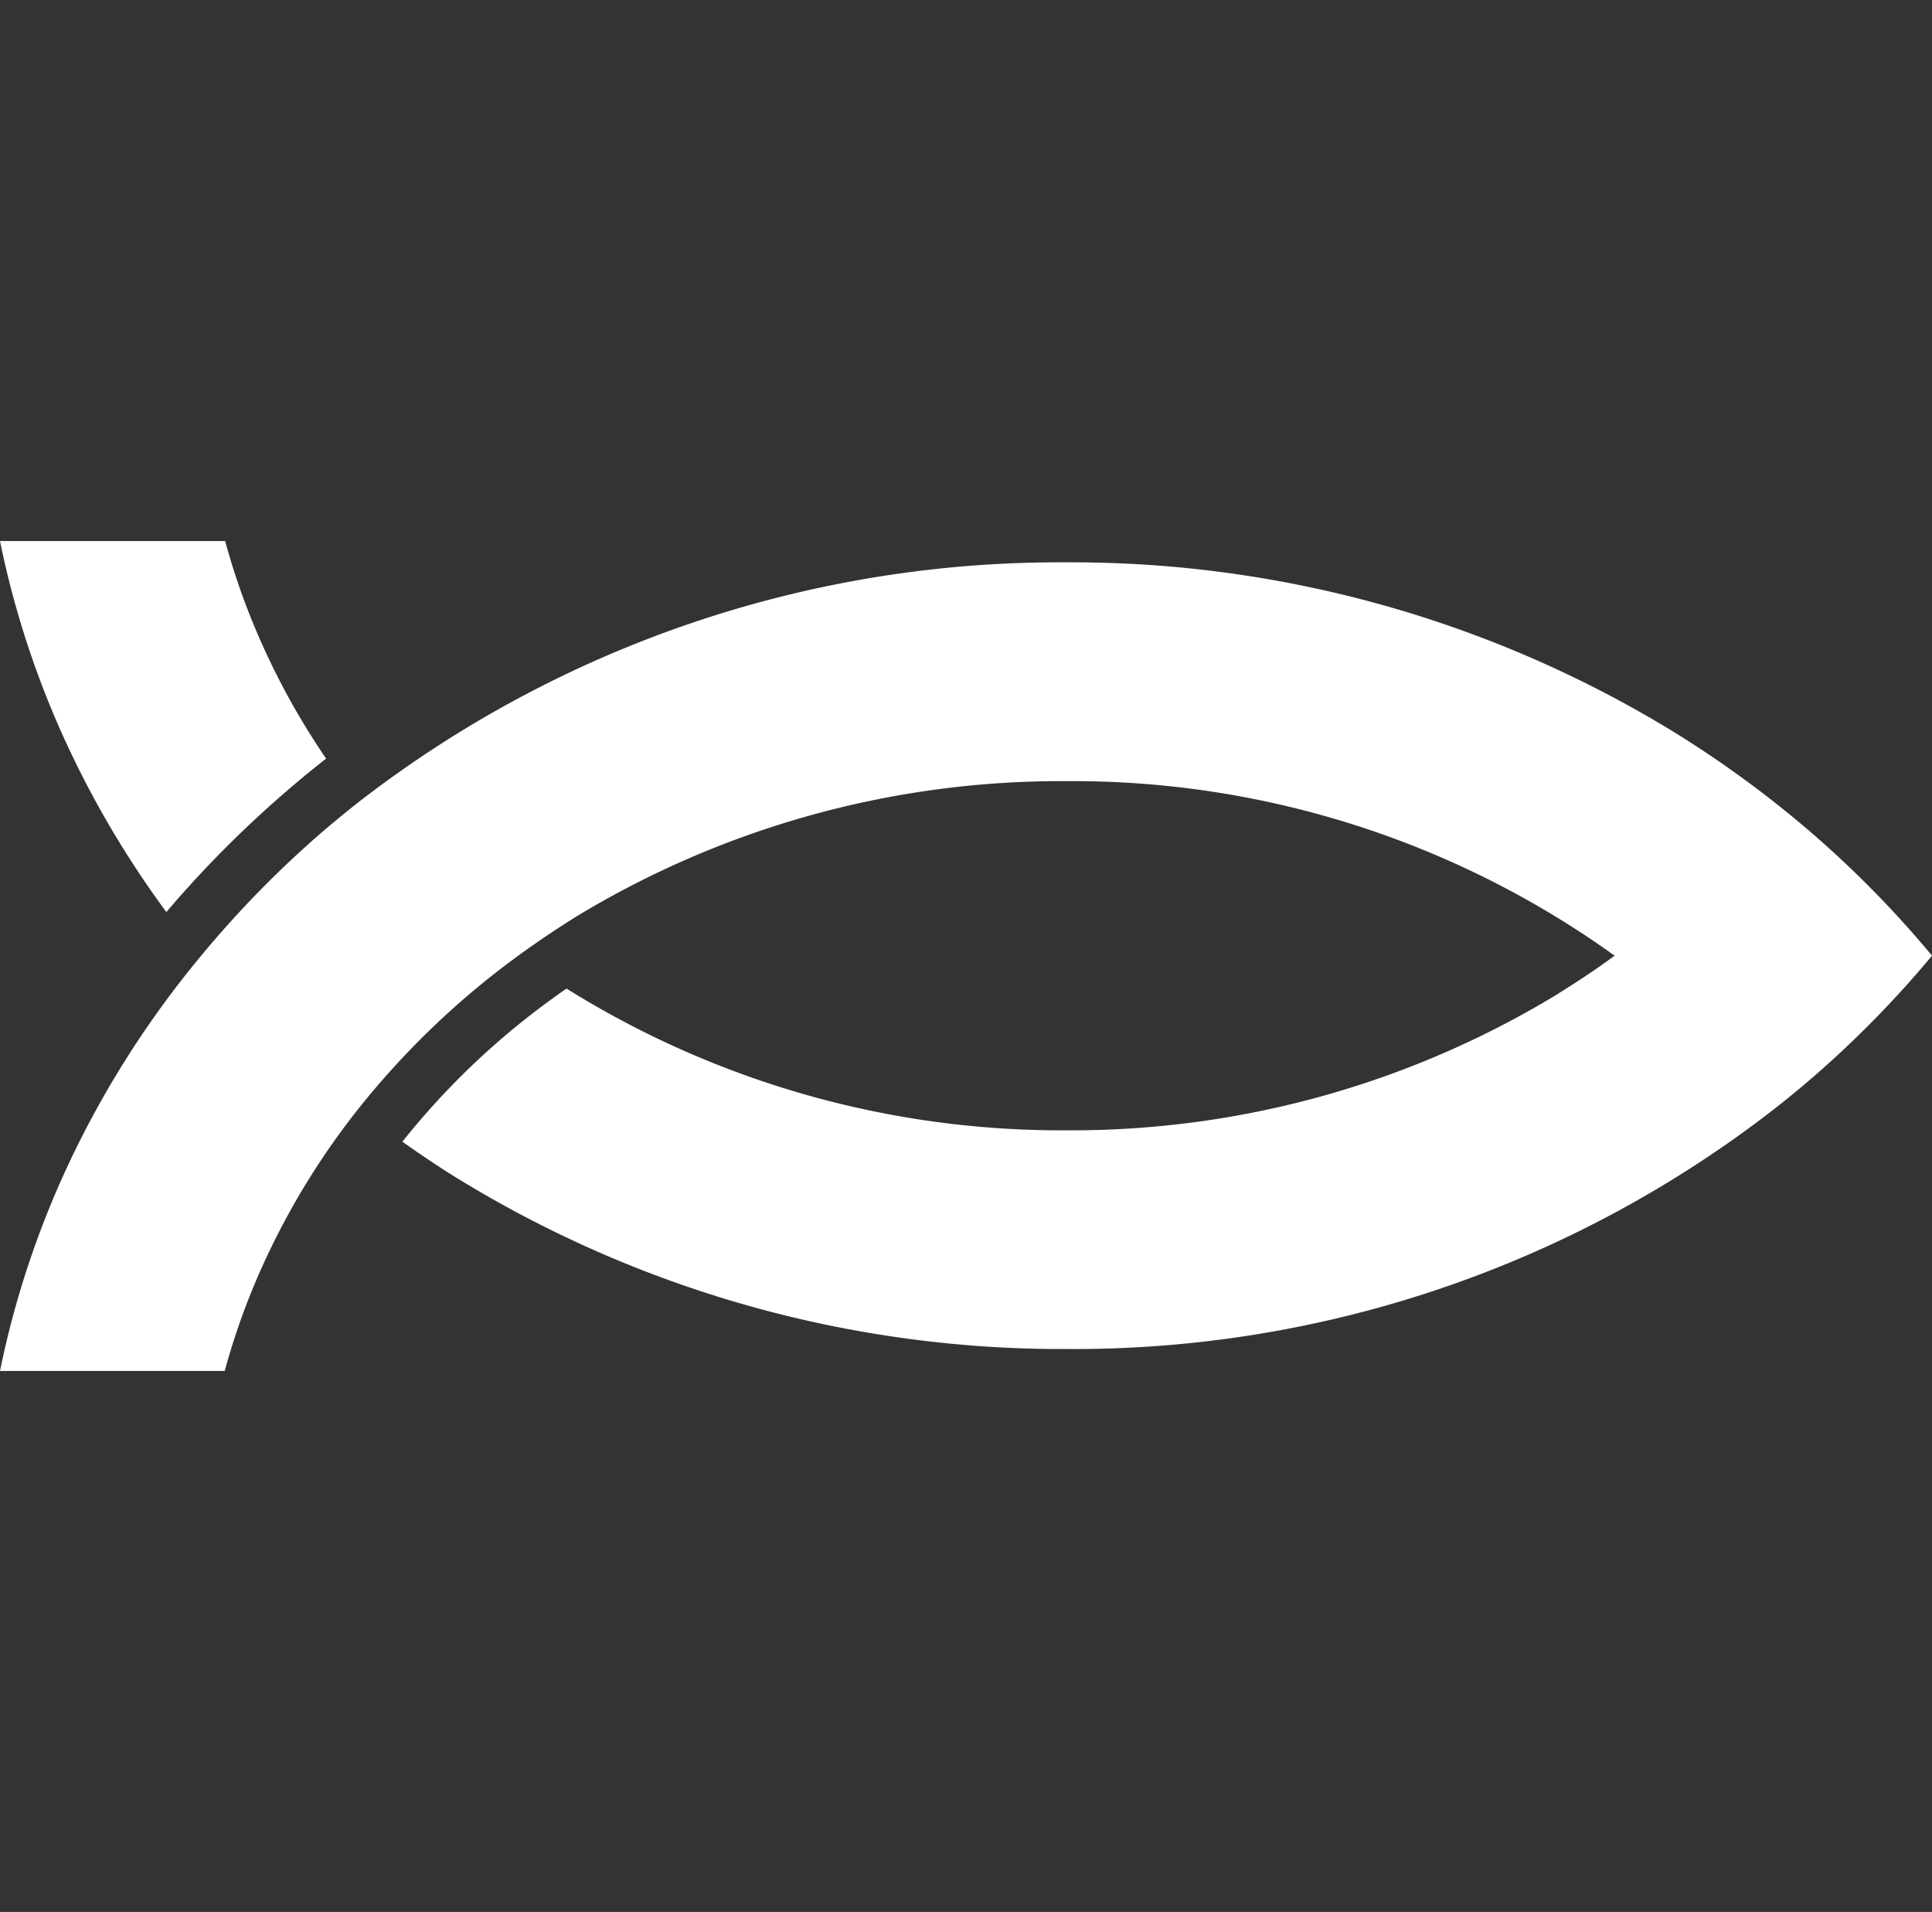<svg xmlns="http://www.w3.org/2000/svg" viewBox="0 0 192.06 190.06"><rect x="0" y="0" width="192.06" height="190.06" fill="#333333" stroke="none"/><defs><style>.cls-1{fill:none;}.cls-2{fill:#fff;}</style></defs><g id="Layer_2" data-name="Layer 2"><g id="Layer_1-2" data-name="Layer 1"><rect class="cls-1" x="1" width="190.06" height="190.06"/><path class="cls-2" d="M20,95A96.53,96.53,0,0,0,6.82,115.7,91.58,91.58,0,0,0,0,136.28H22.34a69.68,69.68,0,0,1,4.18-11.36,74.45,74.45,0,0,1,9.1-14.69A81.85,81.85,0,0,1,51.52,95q2.88-2.1,5.95-4A93,93,0,0,1,106,77.65,92.32,92.32,0,0,1,160.51,95c-1.55,1.14-3.15,2.22-4.8,3.26l-1.14.72A93,93,0,0,1,106,112.36h0A92.87,92.87,0,0,1,56.32,98.27c-.54.37-1.07.74-1.59,1.13A75.63,75.63,0,0,0,40,113.49c2,1.41,4,2.77,6.14,4.05A114.84,114.84,0,0,0,106,134.1a113.53,113.53,0,0,0,70.39-23.87c1.88-1.47,3.7-3,5.47-4.6A104.08,104.08,0,0,0,192.06,95a103.55,103.55,0,0,0-15.65-15.24,107.42,107.42,0,0,0-10.51-7.3A114.69,114.69,0,0,0,106,55.9a113.68,113.68,0,0,0-70.4,23.87c-1.87,1.48-3.7,3-5.46,4.61A103,103,0,0,0,20,95Zm-3.45-4.35a108.9,108.9,0,0,1,10-10.3c1.84-1.66,3.77-3.29,5.75-4.85l.12-.09a72.65,72.65,0,0,1-5.86-10.27,69.68,69.68,0,0,1-4.18-11.36H0A91.58,91.58,0,0,0,6.82,74.36,96.39,96.39,0,0,0,16.53,90.65Z"/></g></g></svg>